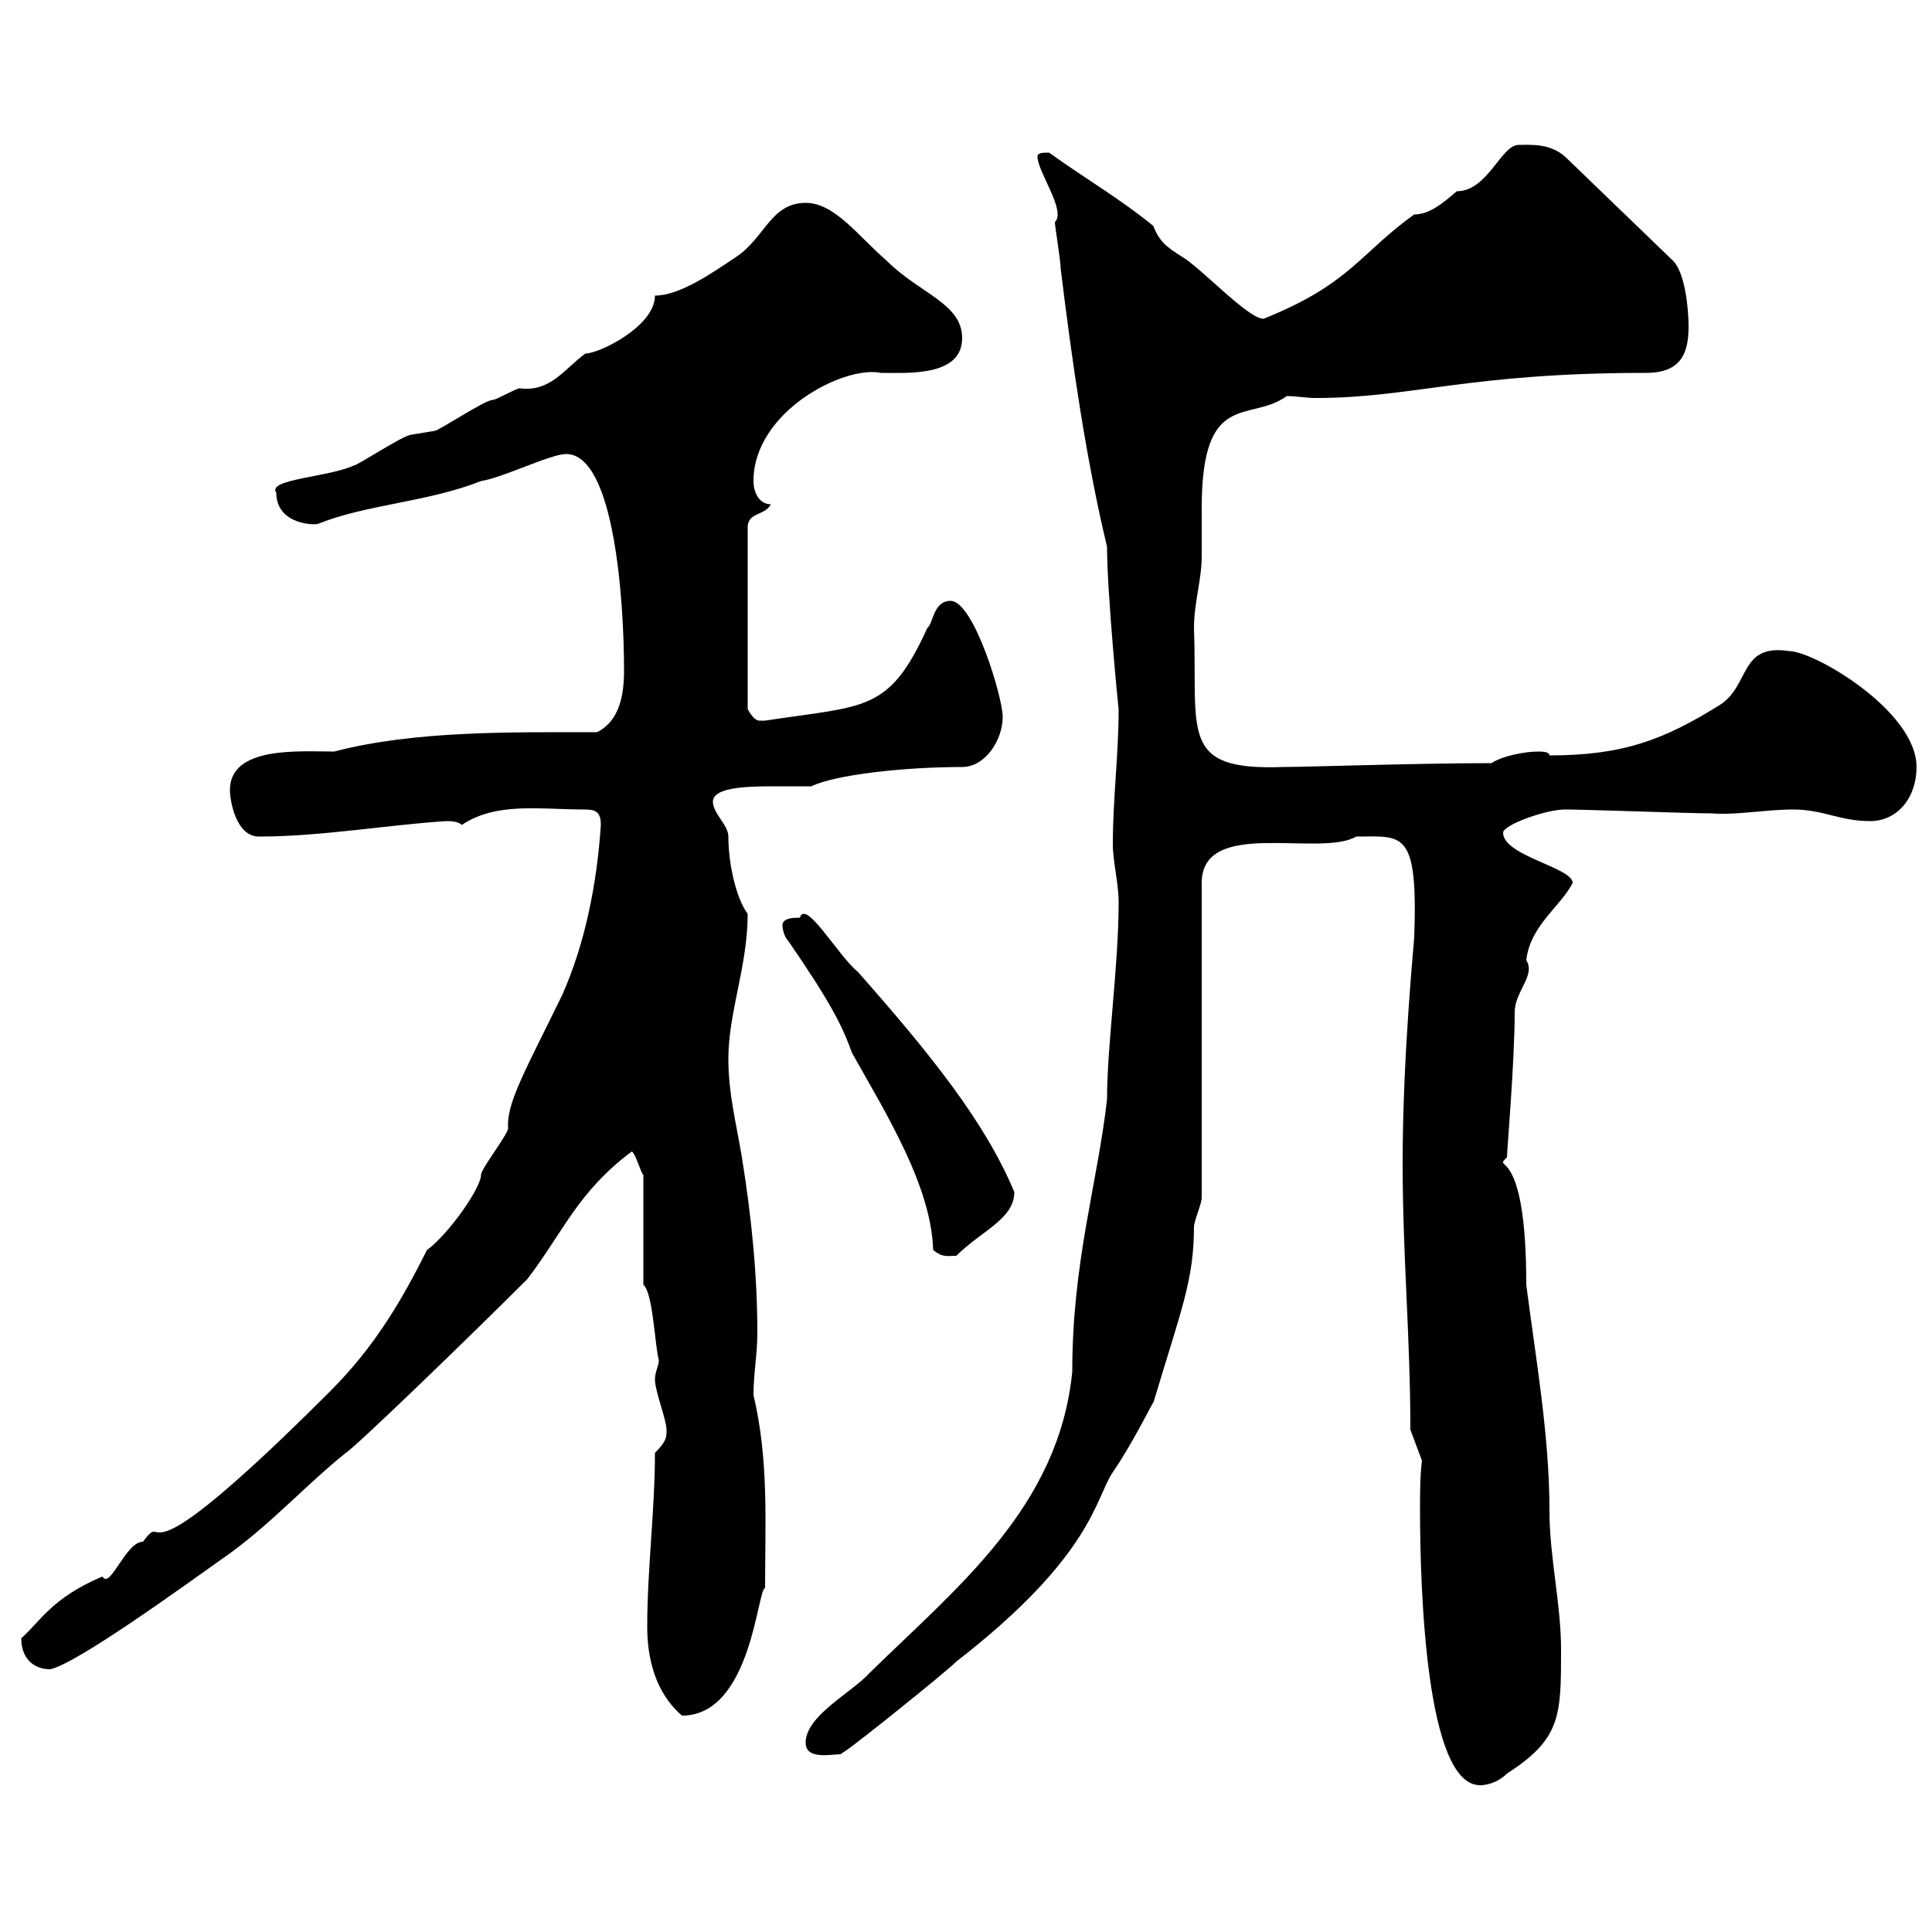 <svg xmlns="http://www.w3.org/2000/svg" xmlns:xlink="http://www.w3.org/1999/xlink" width="300" height="300"><path d="M220.80 226.80C220.50 229.20 220.50 231.90 220.50 234.30C220.50 246.60 221.40 277.20 229.80 277.20C229.20 277.20 231.90 277.50 234 275.40C242.40 270 242.40 266.40 242.40 256.20C242.40 249 240.60 241.80 240.60 234.60C240.60 222.90 238.50 211.20 237 199.50C237 177 231.60 182.10 234 179.70C234 178.80 235.20 164.70 235.20 157.20C235.20 153.90 238.50 151.50 237 149.10C237.60 143.70 242.40 140.70 244.20 137.10C244.20 134.70 233.40 132.90 233.40 129.30C233.40 128.10 240 125.70 243 125.70C246.60 125.70 262.20 126.30 265.80 126.30C269.70 126.60 274.20 125.70 278.40 125.70C283.20 125.70 285.60 127.50 290.40 127.50C294.60 127.50 297.60 123.90 297.60 119.10C297.60 110.40 281.70 101.10 277.80 101.10C270 99.90 271.80 106.50 267 109.50C258.30 114.90 252 117.30 240.60 117.30C240.60 116.70 239.40 116.70 238.80 116.70C237 116.70 233.40 117.30 231.60 118.50C220.20 118.50 202.80 119.10 199.20 119.10C183 119.70 186 113.70 185.40 97.50C185.40 93.60 186.60 90 186.60 86.40C186.60 83.70 186.60 81.30 186.60 78.90C186.60 60.30 194.10 65.70 199.80 61.50C201.30 61.50 202.80 61.80 204.30 61.80C219.30 61.80 228 57.90 255.60 57.90C261 57.90 262.20 54.90 262.20 50.70C262.20 47.70 261.60 42.30 259.80 40.50L243 24.30C240.60 22.20 237.60 22.50 235.80 22.50C233.10 22.50 231 29.70 226.20 29.70C224.10 31.50 222 33.30 219.60 33.30C211.20 39.30 209.70 44.10 196.20 49.50C193.80 49.50 186.60 41.70 183.60 39.90C181.20 38.40 180 37.50 179.10 35.10C174 30.90 168.30 27.60 162.90 23.70C162 23.70 161.10 23.70 161.10 24.30C161.10 26.70 165.60 32.70 163.80 34.50C163.80 35.10 164.70 40.50 164.70 41.70C166.50 56.40 168.60 71.10 171.90 84.90C171.90 92.10 173.70 110.40 173.70 110.10C173.70 117.30 172.80 123.90 172.80 131.10C172.80 133.80 173.70 137.10 173.70 140.10C173.70 150 171.90 162.30 171.90 170.70C170.40 183.90 166.50 195.90 166.50 213C164.40 234 148.80 246.30 135 259.80C132.30 262.80 125.10 266.40 125.10 270.60C125.10 273.30 129 272.40 130.50 272.40C130.50 272.40 131.40 271.80 131.40 271.80C133.20 270.60 146.70 259.80 148.50 258C169.80 241.50 170.10 232.50 172.80 228.60C176.10 223.80 179.40 216.90 179.10 217.80C183.30 203.70 185.40 198.90 185.40 190.50C185.40 189.60 186.60 186.90 186.60 186L186.60 137.10C186.60 126.90 204.90 133.20 210.60 129.90C217.80 129.90 220.20 128.70 219.60 145.50C219.60 146.10 217.80 163.80 217.80 180.60C217.80 195 219 207.60 219 222ZM100.50 252.60C100.50 257.40 101.70 262.80 105.90 266.40C116.70 266.40 117.60 246.60 118.80 246.60C118.80 236.40 119.40 226.80 117 216.60C117 213.30 117.60 210.30 117.60 207C117.60 198 116.70 189 115.20 179.70C114.30 174.30 113.10 169.80 113.10 164.40C113.10 157.20 116.10 150 116.10 141.90C114.30 139.50 113.10 134.10 113.10 129.90C113.10 128.10 110.70 126.30 110.70 124.50C110.70 122.40 115.20 122.10 119.70 122.10C122.10 122.10 124.80 122.10 126 122.10C129.60 120.30 140.40 119.10 149.40 119.10C153 119.10 155.70 114.90 155.70 111.30C155.70 108.30 151.20 93.30 147.60 93.30C144.90 93.30 144.90 96.90 144 97.50C138 110.70 134.40 109.50 118.80 111.90C118.80 111.90 118.80 111.90 117.90 111.90C117 111.90 116.10 110.10 116.10 110.10L116.10 81.90C116.10 79.50 118.80 80.10 119.70 78.30C117.90 78.30 117 76.50 117 74.70C117 63.90 131.10 56.70 136.80 57.90C141 57.90 149.40 58.50 149.40 52.50C149.40 47.10 142.80 45.60 137.70 40.50C133.20 36.60 129.60 31.50 125.10 31.50C119.70 31.50 118.80 36.90 114.30 39.90C110.70 42.30 105.60 45.90 101.70 45.90C101.70 50.70 93 54.90 90.90 54.90C87.60 57.30 85.50 60.90 80.70 60.30C80.10 60.30 77.10 62.10 76.50 62.10C75.30 62.10 68.10 66.90 67.50 66.90C67.50 66.90 63.90 67.50 63.90 67.50C62.70 67.50 55.50 72.30 54.90 72.30C51 74.10 41.40 74.40 42.90 76.50C42.90 81.60 49.20 81.60 49.50 81.30C57 78.30 66.30 78 74.70 74.70C78.30 74.10 85.50 70.50 87.90 70.50C95.40 70.50 96.90 93.30 96.90 104.10C96.90 107.70 96.30 111.90 92.70 113.70C79.80 113.70 64.50 113.40 51.90 116.70C46.50 116.70 35.70 115.80 35.70 122.70C35.70 124.20 36.60 129.90 40.20 129.90C49.80 129.90 60 128.10 69.30 127.50C69.90 127.50 71.10 127.50 71.70 128.10C77.10 124.50 83.70 125.70 90.90 125.70C92.70 125.70 93.30 126.30 93.30 128.10C92.70 137.10 90.90 146.40 87.30 154.50C81.60 166.20 78.60 171.30 78.90 175.20C78.90 176.10 74.70 181.50 74.70 182.40C74.70 184.50 69.60 191.70 66.30 194.10C62.40 201.90 58.20 209.10 51.30 216C19.20 248.10 26.40 233.70 22.20 239.40C19.50 239.40 17.10 246.90 15.90 244.80C8.10 248.10 6.30 251.70 3.30 254.40C3.30 257.40 5.10 259.20 7.80 259.20C12 258.30 28.50 246.30 35.70 241.20C42.30 236.40 47.70 230.40 53.70 225.60C55.20 224.70 72.90 207.60 81.90 198.60C87.60 191.10 89.70 185.10 98.10 178.80C98.70 179.10 99.60 182.40 99.90 182.40L99.90 199.50C101.40 200.70 101.70 209.10 102.30 211.20C102.30 212.10 101.70 213 101.70 214.20C101.70 216 103.50 220.50 103.50 222C103.50 223.20 103.50 223.80 101.70 225.60C101.70 234.60 100.50 243.60 100.50 252.60ZM121.50 143.70C121.50 144.30 121.80 145.50 122.40 146.10C129 155.70 130.80 159.30 132.30 163.50C137.70 173.10 144.60 184.20 144.90 194.10C146.40 195.30 147 195 148.50 195C152.40 191.10 157.50 189.30 157.50 185.10C153 174.30 144.60 163.80 133.20 150.90C130.20 148.50 125.10 139.50 124.20 142.50C123.30 142.50 121.50 142.50 121.50 143.70Z"/></svg>